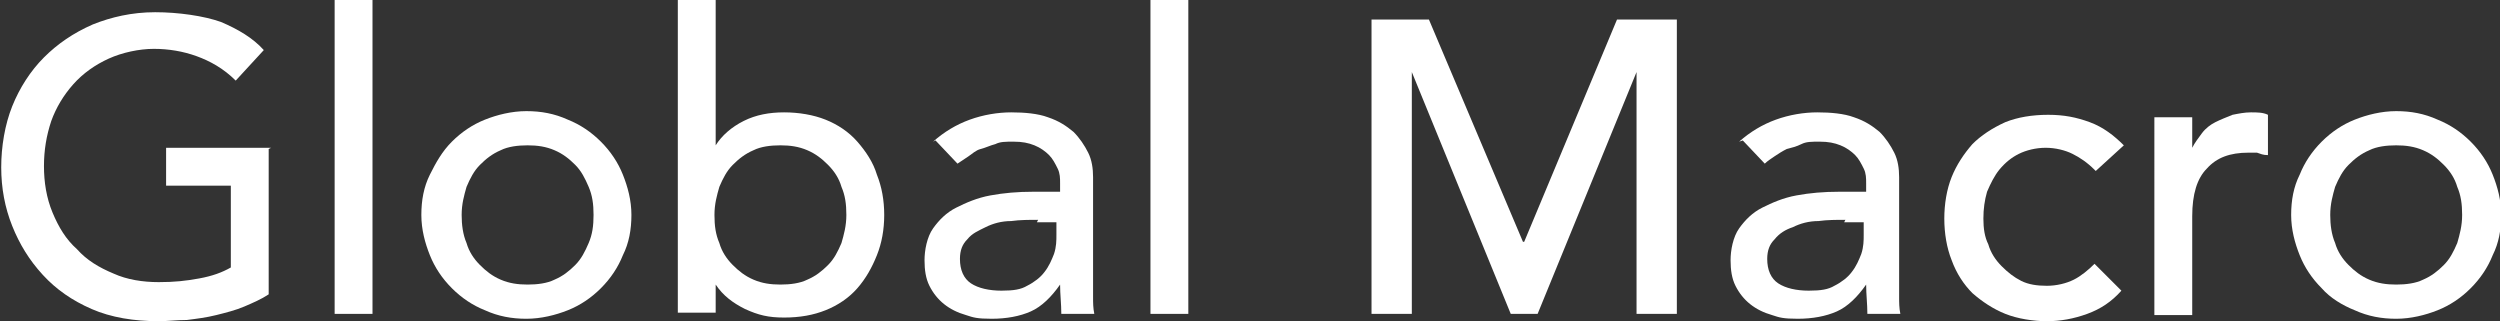 <?xml version="1.0" encoding="UTF-8"?> <svg xmlns="http://www.w3.org/2000/svg" id="Layer_1" viewBox="0 0 204.7 26.3"><rect x="0" y="0" width="204.7" height="26.3" fill="#333333" stroke="none"/><defs><style>.cls-1{fill:#fff;}</style></defs><path class="cls-1" d="M22,12.2v11.9c-.6.4-1.3.7-2,1-.7.3-1.5.5-2.3.7-.8.2-1.6.3-2.4.4-.8,0-1.6.1-2.3.1-2,0-3.9-.3-5.5-1-1.6-.7-2.9-1.6-4-2.8-1.1-1.2-1.9-2.5-2.5-4-.6-1.5-.9-3.1-.9-4.8s.3-3.5.9-5c.6-1.5,1.5-2.9,2.6-4,1.1-1.1,2.4-2,4-2.7,1.5-.6,3.2-1,5.1-1s4,.3,5.4.8c1.4.6,2.6,1.3,3.5,2.3l-2.3,2.5c-1-1-2.1-1.6-3.2-2-1.1-.4-2.3-.6-3.5-.6s-2.6.3-3.7.8c-1.1.5-2.1,1.2-2.9,2.1s-1.4,1.9-1.8,3c-.4,1.2-.6,2.4-.6,3.7s.2,2.6.7,3.8c.5,1.2,1.1,2.2,2,3,.8.9,1.8,1.5,3,2,1.1.5,2.4.7,3.7.7s2.2-.1,3.3-.3,1.9-.5,2.6-.9v-6.7h-5.3v-3.1h8.6Z"></path><path class="cls-1" d="M27.4,0h3.1v25.7h-3.1V0Z"></path><path class="cls-1" d="M34.5,17.6c0-1.2.2-2.3.7-3.3s1-1.9,1.8-2.7c.8-.8,1.7-1.4,2.7-1.8,1-.4,2.2-.7,3.4-.7s2.3.2,3.4.7c1,.4,1.9,1,2.7,1.8.8.8,1.4,1.7,1.8,2.7s.7,2.1.7,3.3-.2,2.3-.7,3.3c-.4,1-1,1.9-1.8,2.7-.8.8-1.7,1.4-2.7,1.8s-2.2.7-3.4.7-2.3-.2-3.4-.7c-1-.4-1.9-1-2.7-1.8-.8-.8-1.4-1.7-1.8-2.7-.4-1-.7-2.1-.7-3.3ZM37.8,17.6c0,.8.1,1.6.4,2.3.2.7.6,1.3,1.1,1.8.5.5,1,.9,1.7,1.2.7.3,1.4.4,2.2.4s1.6-.1,2.2-.4c.7-.3,1.2-.7,1.7-1.2.5-.5.8-1.1,1.1-1.8s.4-1.4.4-2.3-.1-1.6-.4-2.3-.6-1.3-1.1-1.8c-.5-.5-1-.9-1.7-1.2-.7-.3-1.4-.4-2.2-.4s-1.6.1-2.2.4c-.7.3-1.2.7-1.7,1.2-.5.5-.8,1.1-1.1,1.8-.2.7-.4,1.4-.4,2.3Z"></path><path class="cls-1" d="M55.5,0h3.1v11.9h0c.5-.8,1.3-1.5,2.3-2,1-.5,2.1-.7,3.3-.7s2.4.2,3.4.6c1,.4,1.9,1,2.6,1.8s1.3,1.7,1.6,2.7c.4,1,.6,2.1.6,3.3s-.2,2.3-.6,3.3c-.4,1-.9,1.9-1.6,2.7-.7.8-1.6,1.4-2.6,1.8-1,.4-2.1.6-3.4.6s-2.1-.2-3.2-.7c-1-.5-1.8-1.1-2.4-2h0v2.3h-3.1V0ZM63.9,23.3c.8,0,1.6-.1,2.2-.4.7-.3,1.2-.7,1.7-1.2s.8-1.1,1.1-1.8c.2-.7.4-1.4.4-2.3s-.1-1.6-.4-2.3c-.2-.7-.6-1.3-1.1-1.8-.5-.5-1-.9-1.7-1.2-.7-.3-1.4-.4-2.2-.4s-1.6.1-2.2.4c-.7.3-1.2.7-1.7,1.2-.5.5-.8,1.1-1.1,1.8-.2.7-.4,1.4-.4,2.3s.1,1.6.4,2.3c.2.7.6,1.3,1.1,1.8.5.5,1,.9,1.7,1.2.7.3,1.4.4,2.2.4Z"></path><path class="cls-1" d="M76.4,11.6c.9-.8,1.9-1.4,3-1.8,1.1-.4,2.3-.6,3.4-.6s2.2.1,3,.4c.9.3,1.5.7,2.1,1.2.5.5.9,1.1,1.2,1.7s.4,1.3.4,2v8.2c0,.6,0,1.1,0,1.6,0,.5,0,.9.1,1.4h-2.7c0-.8-.1-1.6-.1-2.4h0c-.7,1-1.5,1.8-2.4,2.2-.9.4-2,.6-3.2.6s-1.5-.1-2.1-.3c-.7-.2-1.3-.5-1.8-.9-.5-.4-.9-.9-1.2-1.5-.3-.6-.4-1.3-.4-2.1s.2-1.9.7-2.6c.5-.7,1.1-1.3,1.9-1.7s1.7-.8,2.8-1c1.1-.2,2.2-.3,3.5-.3h2.2v-.7c0-.4,0-.8-.2-1.2-.2-.4-.4-.8-.7-1.1s-.7-.6-1.2-.8c-.5-.2-1-.3-1.7-.3s-1.1,0-1.5.2c-.4.1-.8.3-1.2.4s-.7.4-1,.6c-.3.2-.6.4-.9.6l-1.8-1.9ZM85,18c-.7,0-1.5,0-2.2.1-.8,0-1.5.2-2.1.5s-1.1.5-1.5,1c-.4.4-.6.9-.6,1.6,0,.9.3,1.6.9,2,.6.4,1.5.6,2.5.6s1.6-.1,2.1-.4c.6-.3,1.1-.7,1.4-1.1.4-.5.6-1,.8-1.5.2-.6.2-1.1.2-1.6v-1h-1.6Z"></path><path class="cls-1" d="M94.2,0h3.1v25.7h-3.1V0Z"></path><path class="cls-1" d="M112.1,1.6h4.9l7.7,18.2h.1l7.6-18.2h4.9v24.1h-3.3V5.9h0l-8.1,19.8h-2.2l-8.1-19.8h0v19.8h-3.3V1.6Z"></path><path class="cls-1" d="M142.4,11.6c.9-.8,1.9-1.4,3-1.8,1.1-.4,2.3-.6,3.4-.6s2.2.1,3,.4c.9.3,1.5.7,2.1,1.2.5.5.9,1.1,1.2,1.7s.4,1.3.4,2v8.2c0,.6,0,1.1,0,1.6,0,.5,0,.9.1,1.4h-2.7c0-.8-.1-1.6-.1-2.4h0c-.7,1-1.5,1.8-2.4,2.2-.9.4-2,.6-3.2.6s-1.5-.1-2.1-.3c-.7-.2-1.3-.5-1.8-.9-.5-.4-.9-.9-1.2-1.5-.3-.6-.4-1.3-.4-2.1s.2-1.9.7-2.6c.5-.7,1.1-1.3,1.9-1.7s1.7-.8,2.8-1c1.1-.2,2.2-.3,3.5-.3h2.2v-.7c0-.4,0-.8-.2-1.2-.2-.4-.4-.8-.7-1.1s-.7-.6-1.2-.8c-.5-.2-1-.3-1.7-.3s-1.1,0-1.5.2-.8.3-1.2.4c-.4.2-.7.4-1,.6-.3.2-.6.4-.8.6l-1.8-1.9ZM151.1,18c-.7,0-1.5,0-2.2.1-.8,0-1.5.2-2.1.5-.6.2-1.1.5-1.5,1-.4.4-.6.9-.6,1.6,0,.9.3,1.6.9,2,.6.4,1.5.6,2.5.6s1.6-.1,2.1-.4c.6-.3,1.1-.7,1.4-1.1.4-.5.6-1,.8-1.5.2-.6.2-1.1.2-1.6v-1h-1.6Z"></path><path class="cls-1" d="M171.5,13.9c-.6-.6-1.2-1-1.8-1.3-.6-.3-1.4-.5-2.2-.5s-1.6.2-2.2.5c-.6.3-1.1.7-1.6,1.3-.4.5-.7,1.1-1,1.8-.2.7-.3,1.4-.3,2.2s.1,1.5.4,2.1c.2.7.6,1.3,1.1,1.8.5.5,1,.9,1.6,1.2.6.3,1.3.4,2.1.4s1.6-.2,2.2-.5c.6-.3,1.2-.8,1.7-1.3l2.2,2.2c-.8.9-1.7,1.5-2.8,1.9-1.1.4-2.2.6-3.3.6s-2.4-.2-3.4-.6c-1-.4-1.9-1-2.7-1.7-.7-.7-1.3-1.6-1.7-2.7-.4-1-.6-2.2-.6-3.4s.2-2.4.6-3.4c.4-1,1-1.9,1.7-2.7.7-.7,1.6-1.3,2.7-1.8,1-.4,2.2-.6,3.5-.6s2.3.2,3.4.6c1.1.4,2,1.1,2.8,1.9l-2.3,2.1Z"></path><path class="cls-1" d="M176.4,9.6h3.1v2.5h0c.2-.4.5-.8.8-1.2.3-.4.7-.7,1.1-.9.4-.2.9-.4,1.4-.6.5-.1,1-.2,1.5-.2s1,0,1.4.2v3.3c-.4,0-.6-.1-.9-.2-.2,0-.5,0-.7,0-1.5,0-2.6.4-3.4,1.3-.8.8-1.2,2.1-1.2,3.9v8.1h-3.1V9.6Z"></path><path class="cls-1" d="M187.6,17.6c0-1.2.2-2.3.7-3.3.4-1,1-1.9,1.8-2.7.8-.8,1.7-1.4,2.7-1.8,1-.4,2.2-.7,3.4-.7s2.3.2,3.4.7c1,.4,1.9,1,2.7,1.8.8.8,1.4,1.7,1.8,2.7s.7,2.1.7,3.3-.2,2.3-.7,3.3c-.4,1-1,1.9-1.8,2.7-.8.8-1.7,1.4-2.7,1.8-1,.4-2.2.7-3.4.7s-2.3-.2-3.4-.7c-1-.4-2-1-2.7-1.8-.8-.8-1.4-1.7-1.8-2.7-.4-1-.7-2.1-.7-3.3ZM190.8,17.6c0,.8.1,1.6.4,2.3.2.7.6,1.3,1.1,1.8s1,.9,1.7,1.2c.7.3,1.4.4,2.2.4s1.6-.1,2.2-.4c.7-.3,1.2-.7,1.7-1.2s.8-1.1,1.1-1.8c.2-.7.4-1.4.4-2.3s-.1-1.6-.4-2.3c-.2-.7-.6-1.3-1.1-1.8-.5-.5-1-.9-1.7-1.2-.7-.3-1.4-.4-2.2-.4s-1.6.1-2.2.4c-.7.3-1.2.7-1.7,1.2-.5.5-.8,1.1-1.1,1.8-.2.7-.4,1.4-.4,2.3Z"></path></svg> 